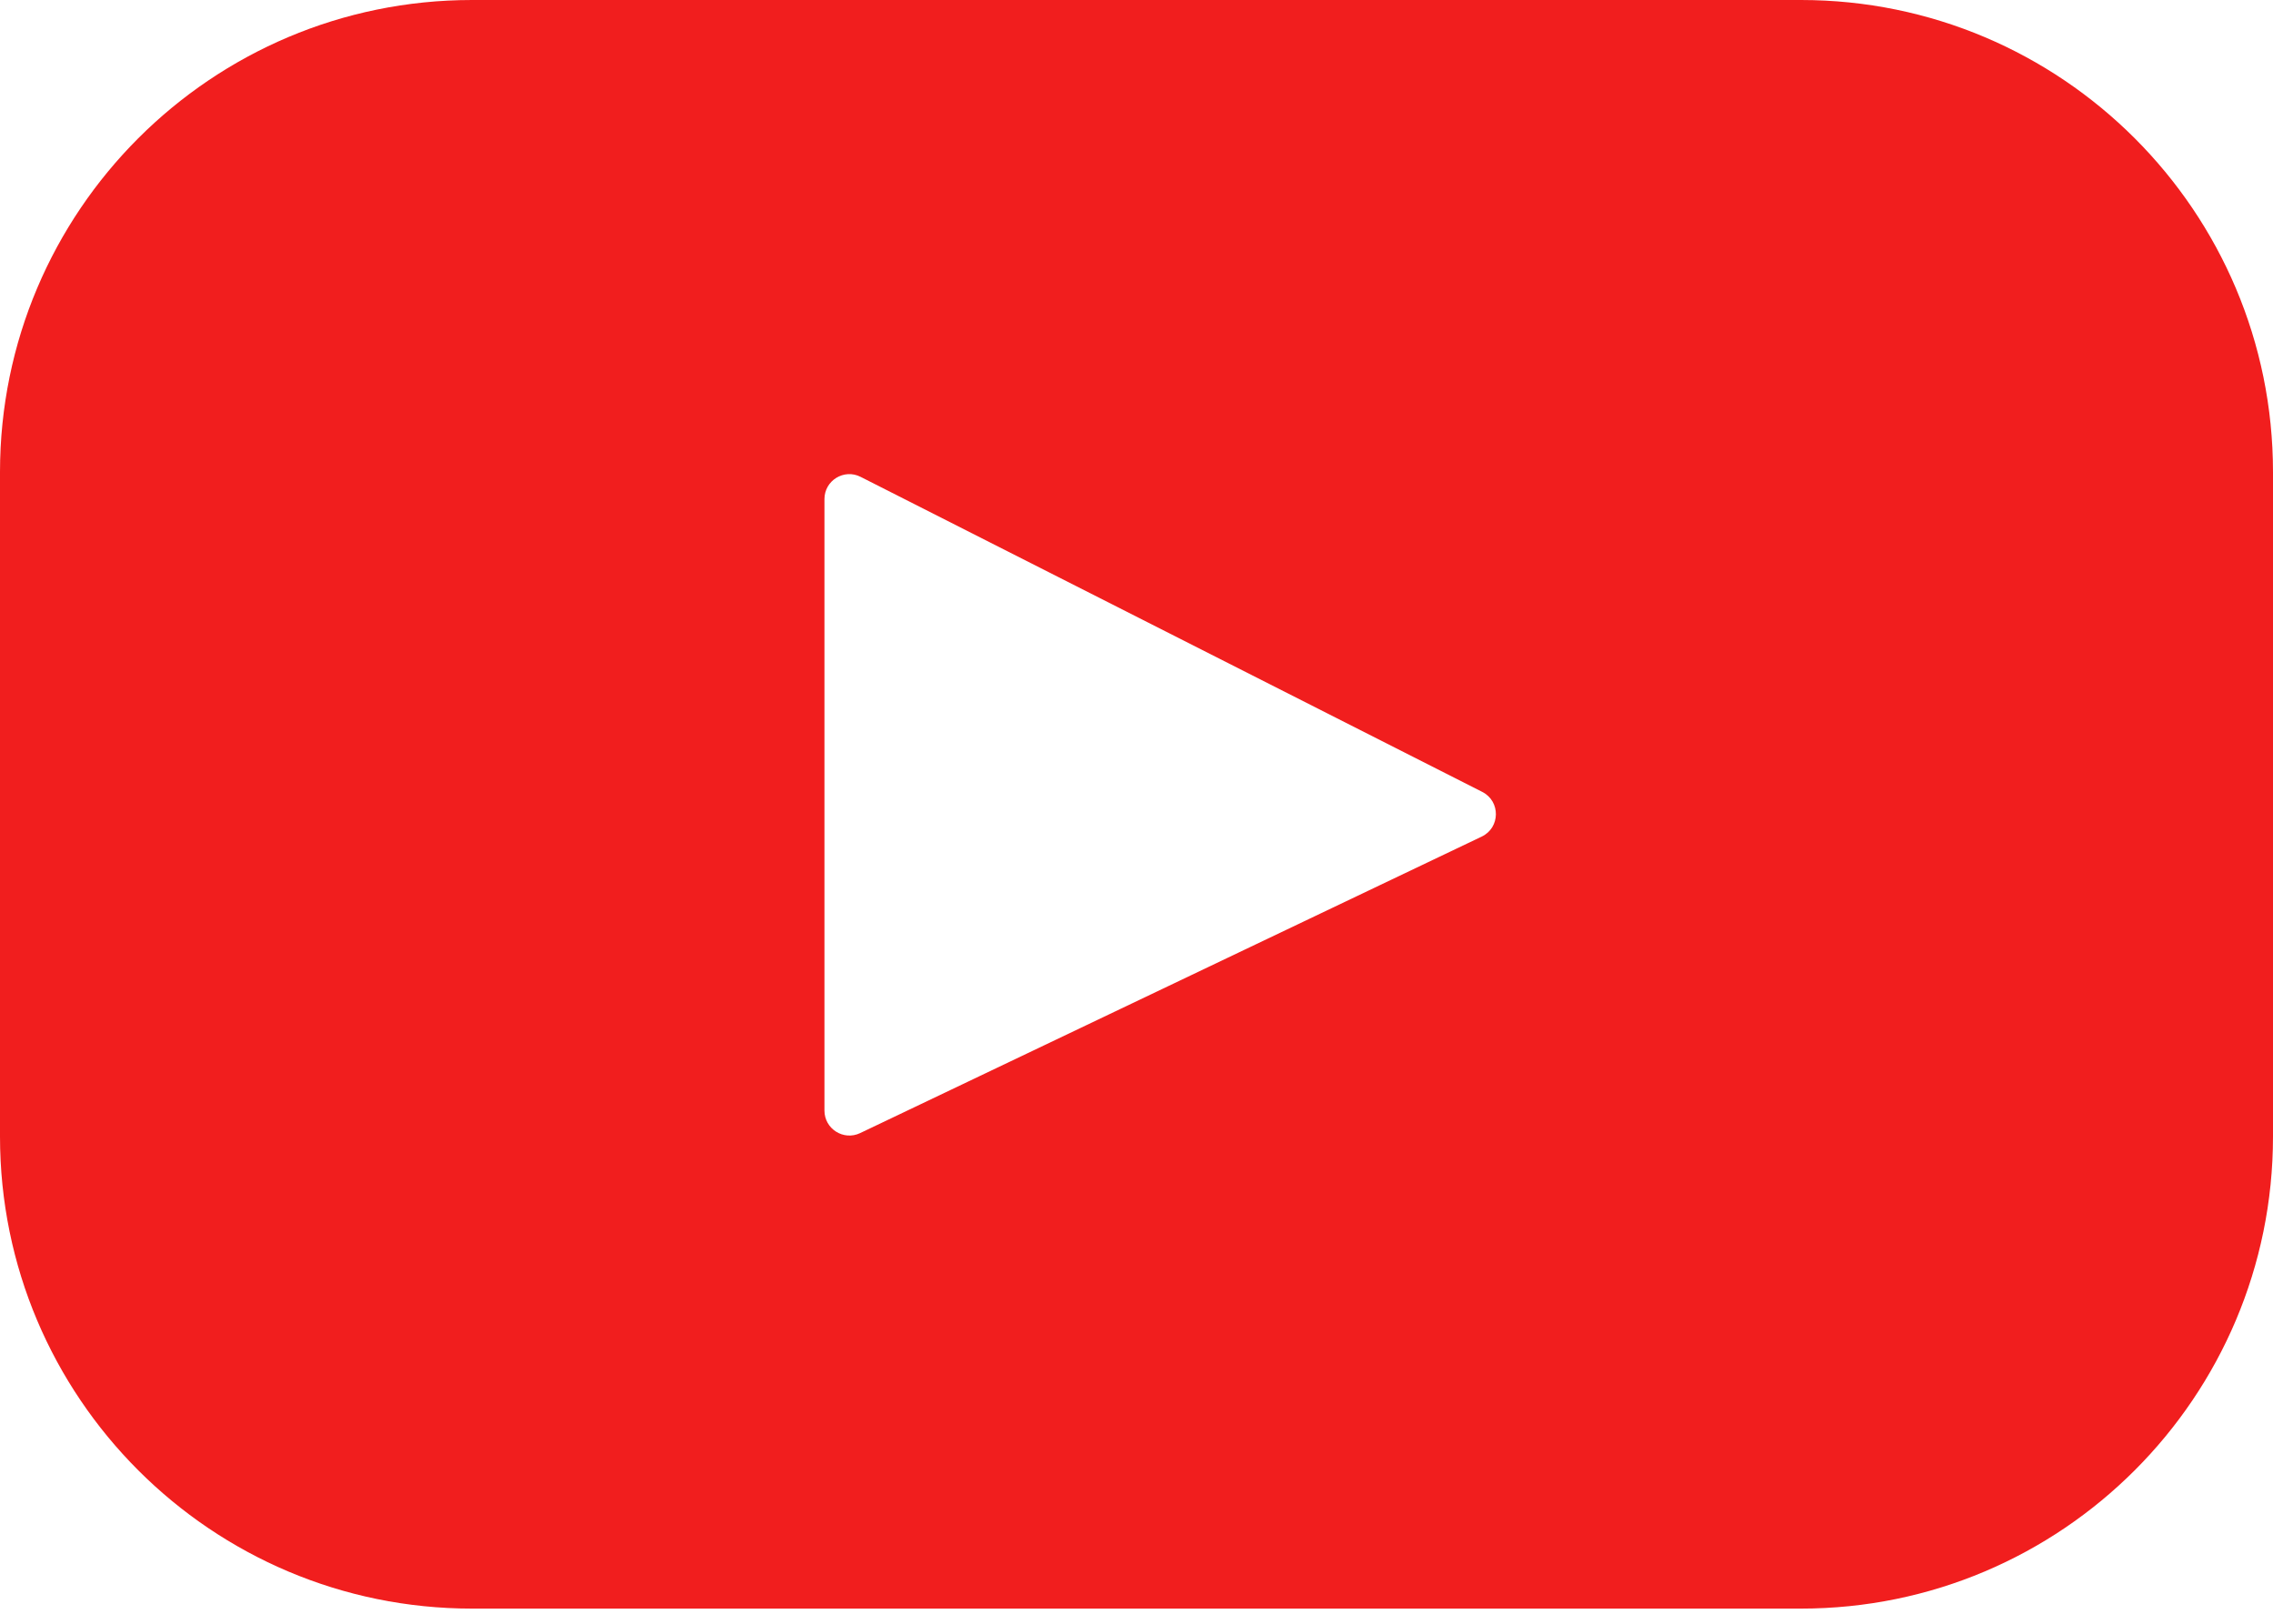 <svg width="35" height="25" viewBox="0 0 35 25" fill="none" xmlns="http://www.w3.org/2000/svg">
<path d="M27.731 0H7.269C3.254 0 0 3.254 0 7.269V17.498C0 21.512 3.254 24.767 7.269 24.767H27.731C31.745 24.767 35 21.512 35 17.498V7.269C35 3.254 31.745 0 27.731 0ZM22.815 12.881L13.244 17.446C12.989 17.567 12.695 17.381 12.695 17.099V7.684C12.695 7.398 12.997 7.212 13.252 7.342L22.823 12.192C23.108 12.336 23.103 12.744 22.815 12.881Z" fill="#F11E1E"/>
</svg>
